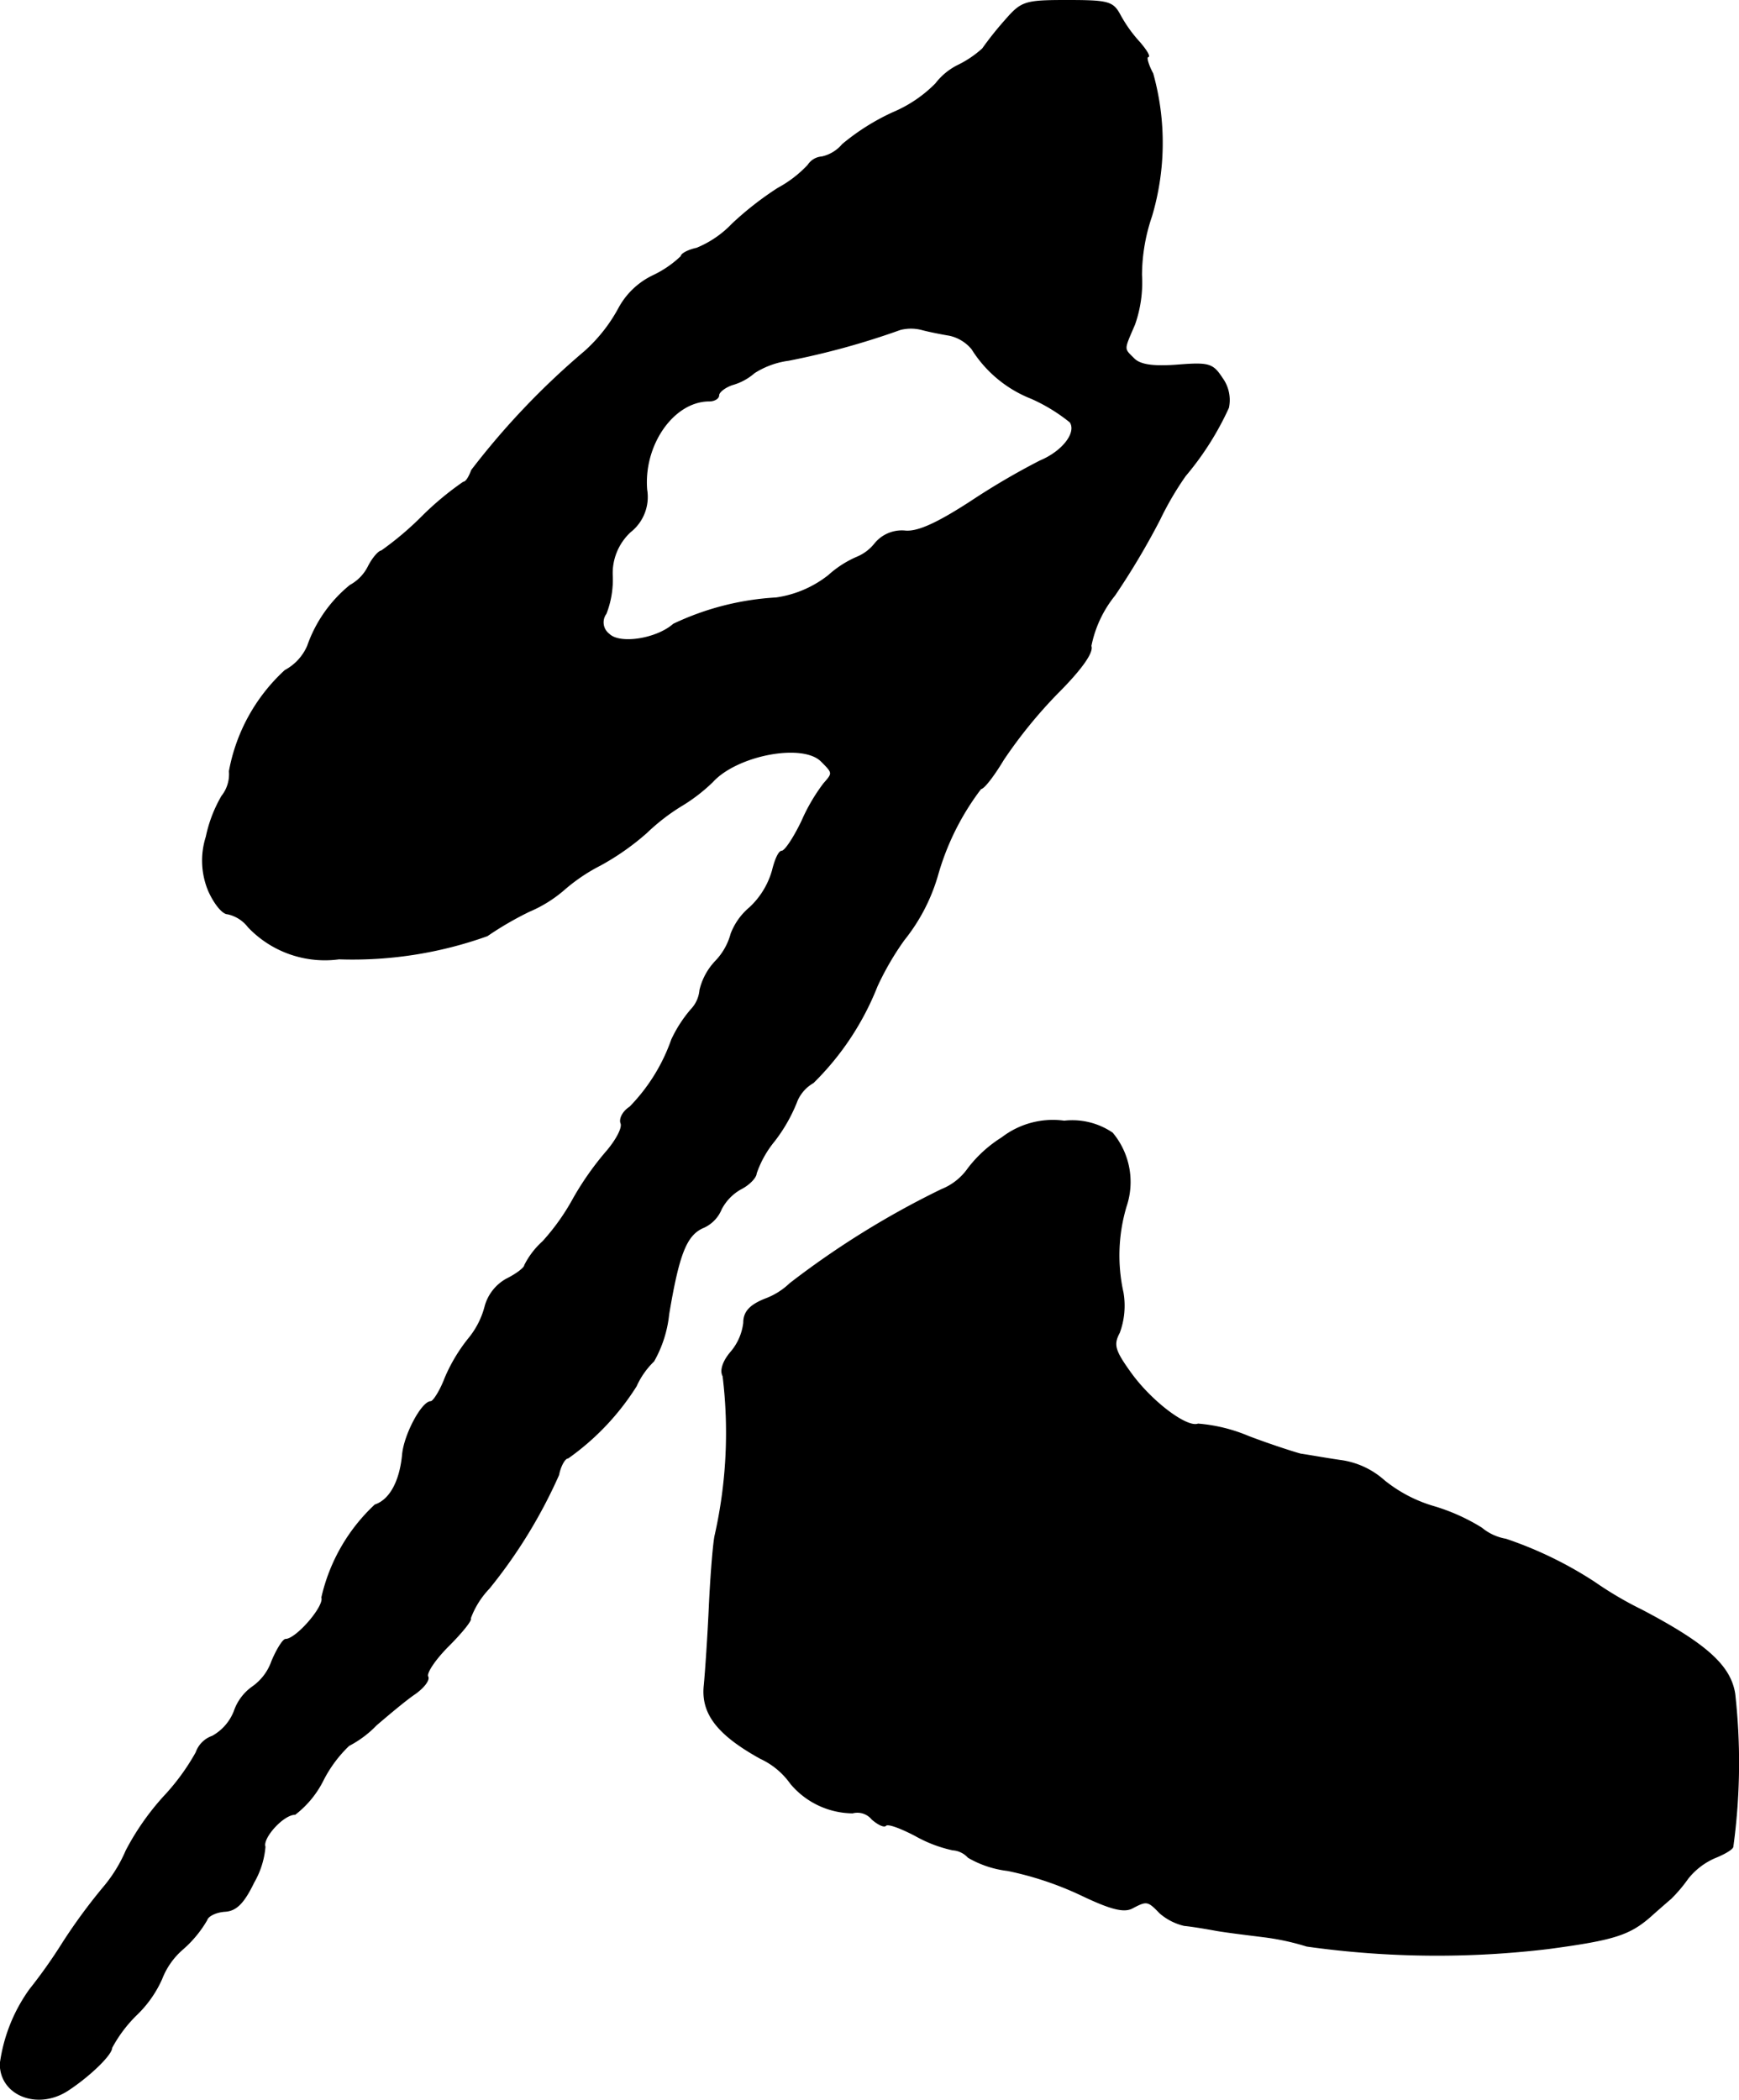 <?xml version="1.0" encoding="UTF-8"?>
<svg xmlns="http://www.w3.org/2000/svg"
     version="1.1"
     width="5.94mm"
     height="7.173mm"
     viewBox="0 0 16.837 20.333">
   <defs>
      <style type="text/css"><![CDATA[
      .a {
        stroke: #000;
        stroke-linecap: round;
        stroke-linejoin: round;
        stroke-width: 0.01px;
      }
    ]]></style>
   </defs>
   <path class="a"
         d="M9.726.205a3.157,3.157,0,0,0-.212.267,1.016,1.016,0,0,1-.23.157.617.617,0,0,0-.224.182,1.278,1.278,0,0,1-.412.279,2.172,2.172,0,0,0-.491.309.362.362,0,0,1-.2.121.173.173,0,0,0-.133.079,1.138,1.138,0,0,1-.291.224,3.091,3.091,0,0,0-.442.345,1,1,0,0,1-.345.236c-.085.018-.151.055-.151.079A1.025,1.025,0,0,1,6.322,2.67a.738.738,0,0,0-.327.309,1.544,1.544,0,0,1-.333.424A7.405,7.405,0,0,0,4.566,4.554c-.024.067-.055.115-.079.115a2.896,2.896,0,0,0-.4.333,3.047,3.047,0,0,1-.394.333c-.024,0-.085.067-.127.151a.424.424,0,0,1-.176.182,1.311,1.311,0,0,0-.412.588.49.49,0,0,1-.218.236,1.753,1.753,0,0,0-.539.975.342.342,0,0,1-.073.242,1.318,1.318,0,0,0-.151.394A.757.757,0,0,0,2.022,8.63c.055.121.133.218.182.218a.344.344,0,0,1,.2.127,1.022,1.022,0,0,0,.878.309A3.866,3.866,0,0,0,4.717,9.06a3.176,3.176,0,0,1,.406-.236,1.275,1.275,0,0,0,.333-.206,1.732,1.732,0,0,1,.357-.242,2.446,2.446,0,0,0,.448-.315,1.986,1.986,0,0,1,.327-.254A1.673,1.673,0,0,0,6.898,7.57c.236-.26.872-.382,1.054-.2.115.115.115.115.024.218a1.783,1.783,0,0,0-.212.363c-.079.164-.164.291-.194.291S7.504,8.327,7.479,8.43a.784.784,0,0,1-.218.357.619.619,0,0,0-.182.254.612.612,0,0,1-.151.267.608.608,0,0,0-.151.279.311.311,0,0,1-.085.188,1.271,1.271,0,0,0-.188.291,1.772,1.772,0,0,1-.406.654c-.067.042-.103.115-.085.157.018.048-.055.176-.151.285a2.881,2.881,0,0,0-.309.442,2.153,2.153,0,0,1-.297.418.778.778,0,0,0-.176.23c0,.024-.079.085-.176.133a.433.433,0,0,0-.206.26.81.81,0,0,1-.164.321,1.623,1.623,0,0,0-.224.376c-.048.127-.115.23-.139.23-.085,0-.254.315-.273.509-.024.26-.121.442-.267.491a1.757,1.757,0,0,0-.515.896c.03.085-.248.406-.351.406-.024,0-.085.097-.133.212a.507.507,0,0,1-.188.248.479.479,0,0,0-.176.236.475.475,0,0,1-.212.242.254.254,0,0,0-.157.157,2.164,2.164,0,0,1-.315.43,2.498,2.498,0,0,0-.363.521,1.402,1.402,0,0,1-.206.339,5.458,5.458,0,0,0-.406.551,4.971,4.971,0,0,1-.321.454,1.598,1.598,0,0,0-.285.715c-.006.303.357.454.654.26.212-.139.424-.345.424-.412a1.315,1.315,0,0,1,.242-.321,1.102,1.102,0,0,0,.242-.345.726.726,0,0,1,.206-.291,1.116,1.116,0,0,0,.23-.279c.012-.042.091-.079.176-.085.109-.006.182-.079.279-.279a.829.829,0,0,0,.109-.345c-.03-.085.176-.315.291-.315a.952.952,0,0,0,.273-.333,1.249,1.249,0,0,1,.248-.333,1.029,1.029,0,0,0,.267-.2c.121-.103.285-.242.376-.303.085-.061.139-.133.121-.164-.018-.036.073-.17.2-.297.133-.133.23-.254.212-.267a.837.837,0,0,1,.182-.291A4.887,4.887,0,0,0,5.408,14.281c.018-.091.061-.164.091-.164A2.456,2.456,0,0,0,6.159,13.421a.781.781,0,0,1,.17-.242,1.163,1.163,0,0,0,.145-.454c.097-.581.17-.763.327-.836a.332.332,0,0,0,.182-.182A.476.476,0,0,1,7.17,11.513c.085-.042.151-.115.151-.151a1.008,1.008,0,0,1,.176-.315,1.551,1.551,0,0,0,.212-.369A.37.37,0,0,1,7.873,10.483a2.698,2.698,0,0,0,.618-.933,2.749,2.749,0,0,1,.26-.448,1.798,1.798,0,0,0,.327-.63,2.51,2.51,0,0,1,.418-.836c.03,0,.127-.127.218-.279a4.579,4.579,0,0,1,.521-.642c.236-.236.351-.4.327-.46a1.132,1.132,0,0,1,.23-.491,7.226,7.226,0,0,0,.436-.733,3.014,3.014,0,0,1,.248-.424,2.848,2.848,0,0,0,.418-.66.36.36,0,0,0-.061-.285c-.091-.139-.127-.151-.43-.127-.236.018-.363,0-.424-.061-.103-.103-.103-.079.006-.333a1.223,1.223,0,0,0,.067-.478,1.785,1.785,0,0,1,.097-.569,2.49,2.49,0,0,0,.012-1.381C11.113.623,11.095.55,11.113.55c.024,0-.012-.061-.079-.139a1.327,1.327,0,0,1-.194-.273c-.067-.121-.115-.133-.509-.133C9.914.005,9.89.017,9.726.205Zm-.533,3.041a.392.392,0,0,1,.218.133,1.192,1.192,0,0,0,.575.478,1.675,1.675,0,0,1,.376.23c.067.103-.073.285-.291.376a6.98,6.98,0,0,0-.672.394c-.327.212-.515.297-.636.285a.336.336,0,0,0-.291.121.431.431,0,0,1-.176.133.998.998,0,0,0-.273.176,1.062,1.062,0,0,1-.509.218,2.662,2.662,0,0,0-.993.254c-.164.145-.521.2-.624.097a.143.143,0,0,1-.03-.2.905.905,0,0,0,.061-.357.546.546,0,0,1,.176-.436.429.429,0,0,0,.157-.406c-.036-.436.26-.86.606-.86.048,0,.091-.024.091-.055s.061-.079.133-.103a.548.548,0,0,0,.212-.115.818.818,0,0,1,.333-.121,7.441,7.441,0,0,0,1.078-.297.417.417,0,0,1,.212,0c.067.018.188.042.267.055Z"/>
   <path class="a"
         d="M9.702,11.016a1.243,1.243,0,0,0-.327.297.574.574,0,0,1-.26.206,8.435,8.435,0,0,0-1.466.909.692.692,0,0,1-.242.151c-.151.061-.206.127-.206.23a.532.532,0,0,1-.121.279c-.079.091-.109.182-.079.236a4.525,4.525,0,0,1-.079,1.551c-.018.097-.042.412-.055.697s-.036.618-.048.745c-.03.273.127.478.545.709a.735.735,0,0,1,.291.242.79.79,0,0,0,.6.285.183.183,0,0,1,.188.061c.055.048.115.079.133.061.018-.024.145.024.285.097a1.288,1.288,0,0,0,.363.139.225.225,0,0,1,.151.073.988.988,0,0,0,.382.127,3.155,3.155,0,0,1,.721.242c.279.133.406.164.485.121.139-.073.151-.073.267.048a.551.551,0,0,0,.236.121c.067.006.212.03.309.048.103.018.303.042.454.061a2.405,2.405,0,0,1,.424.091,9.056,9.056,0,0,0,2.338.024c.636-.085.787-.133.993-.315.061-.055.151-.133.194-.17a1.432,1.432,0,0,0,.164-.194.68.68,0,0,1,.26-.2c.091-.036.176-.085.176-.109a6.006,6.006,0,0,0,.018-1.478c-.042-.273-.279-.485-.902-.812a3.486,3.486,0,0,1-.454-.267,3.773,3.773,0,0,0-.86-.418.503.503,0,0,1-.236-.109,1.909,1.909,0,0,0-.478-.212,1.375,1.375,0,0,1-.466-.248.791.791,0,0,0-.424-.194c-.164-.024-.333-.055-.382-.061-.048-.012-.279-.085-.503-.17a1.584,1.584,0,0,0-.491-.121c-.109.042-.454-.218-.654-.497-.157-.218-.17-.273-.109-.388a.754.754,0,0,0,.036-.388,1.66,1.66,0,0,1,.03-.836.739.739,0,0,0-.133-.709.689.689,0,0,0-.466-.115A.807.807,0,0,0,9.702,11.016Z"/>
</svg>
